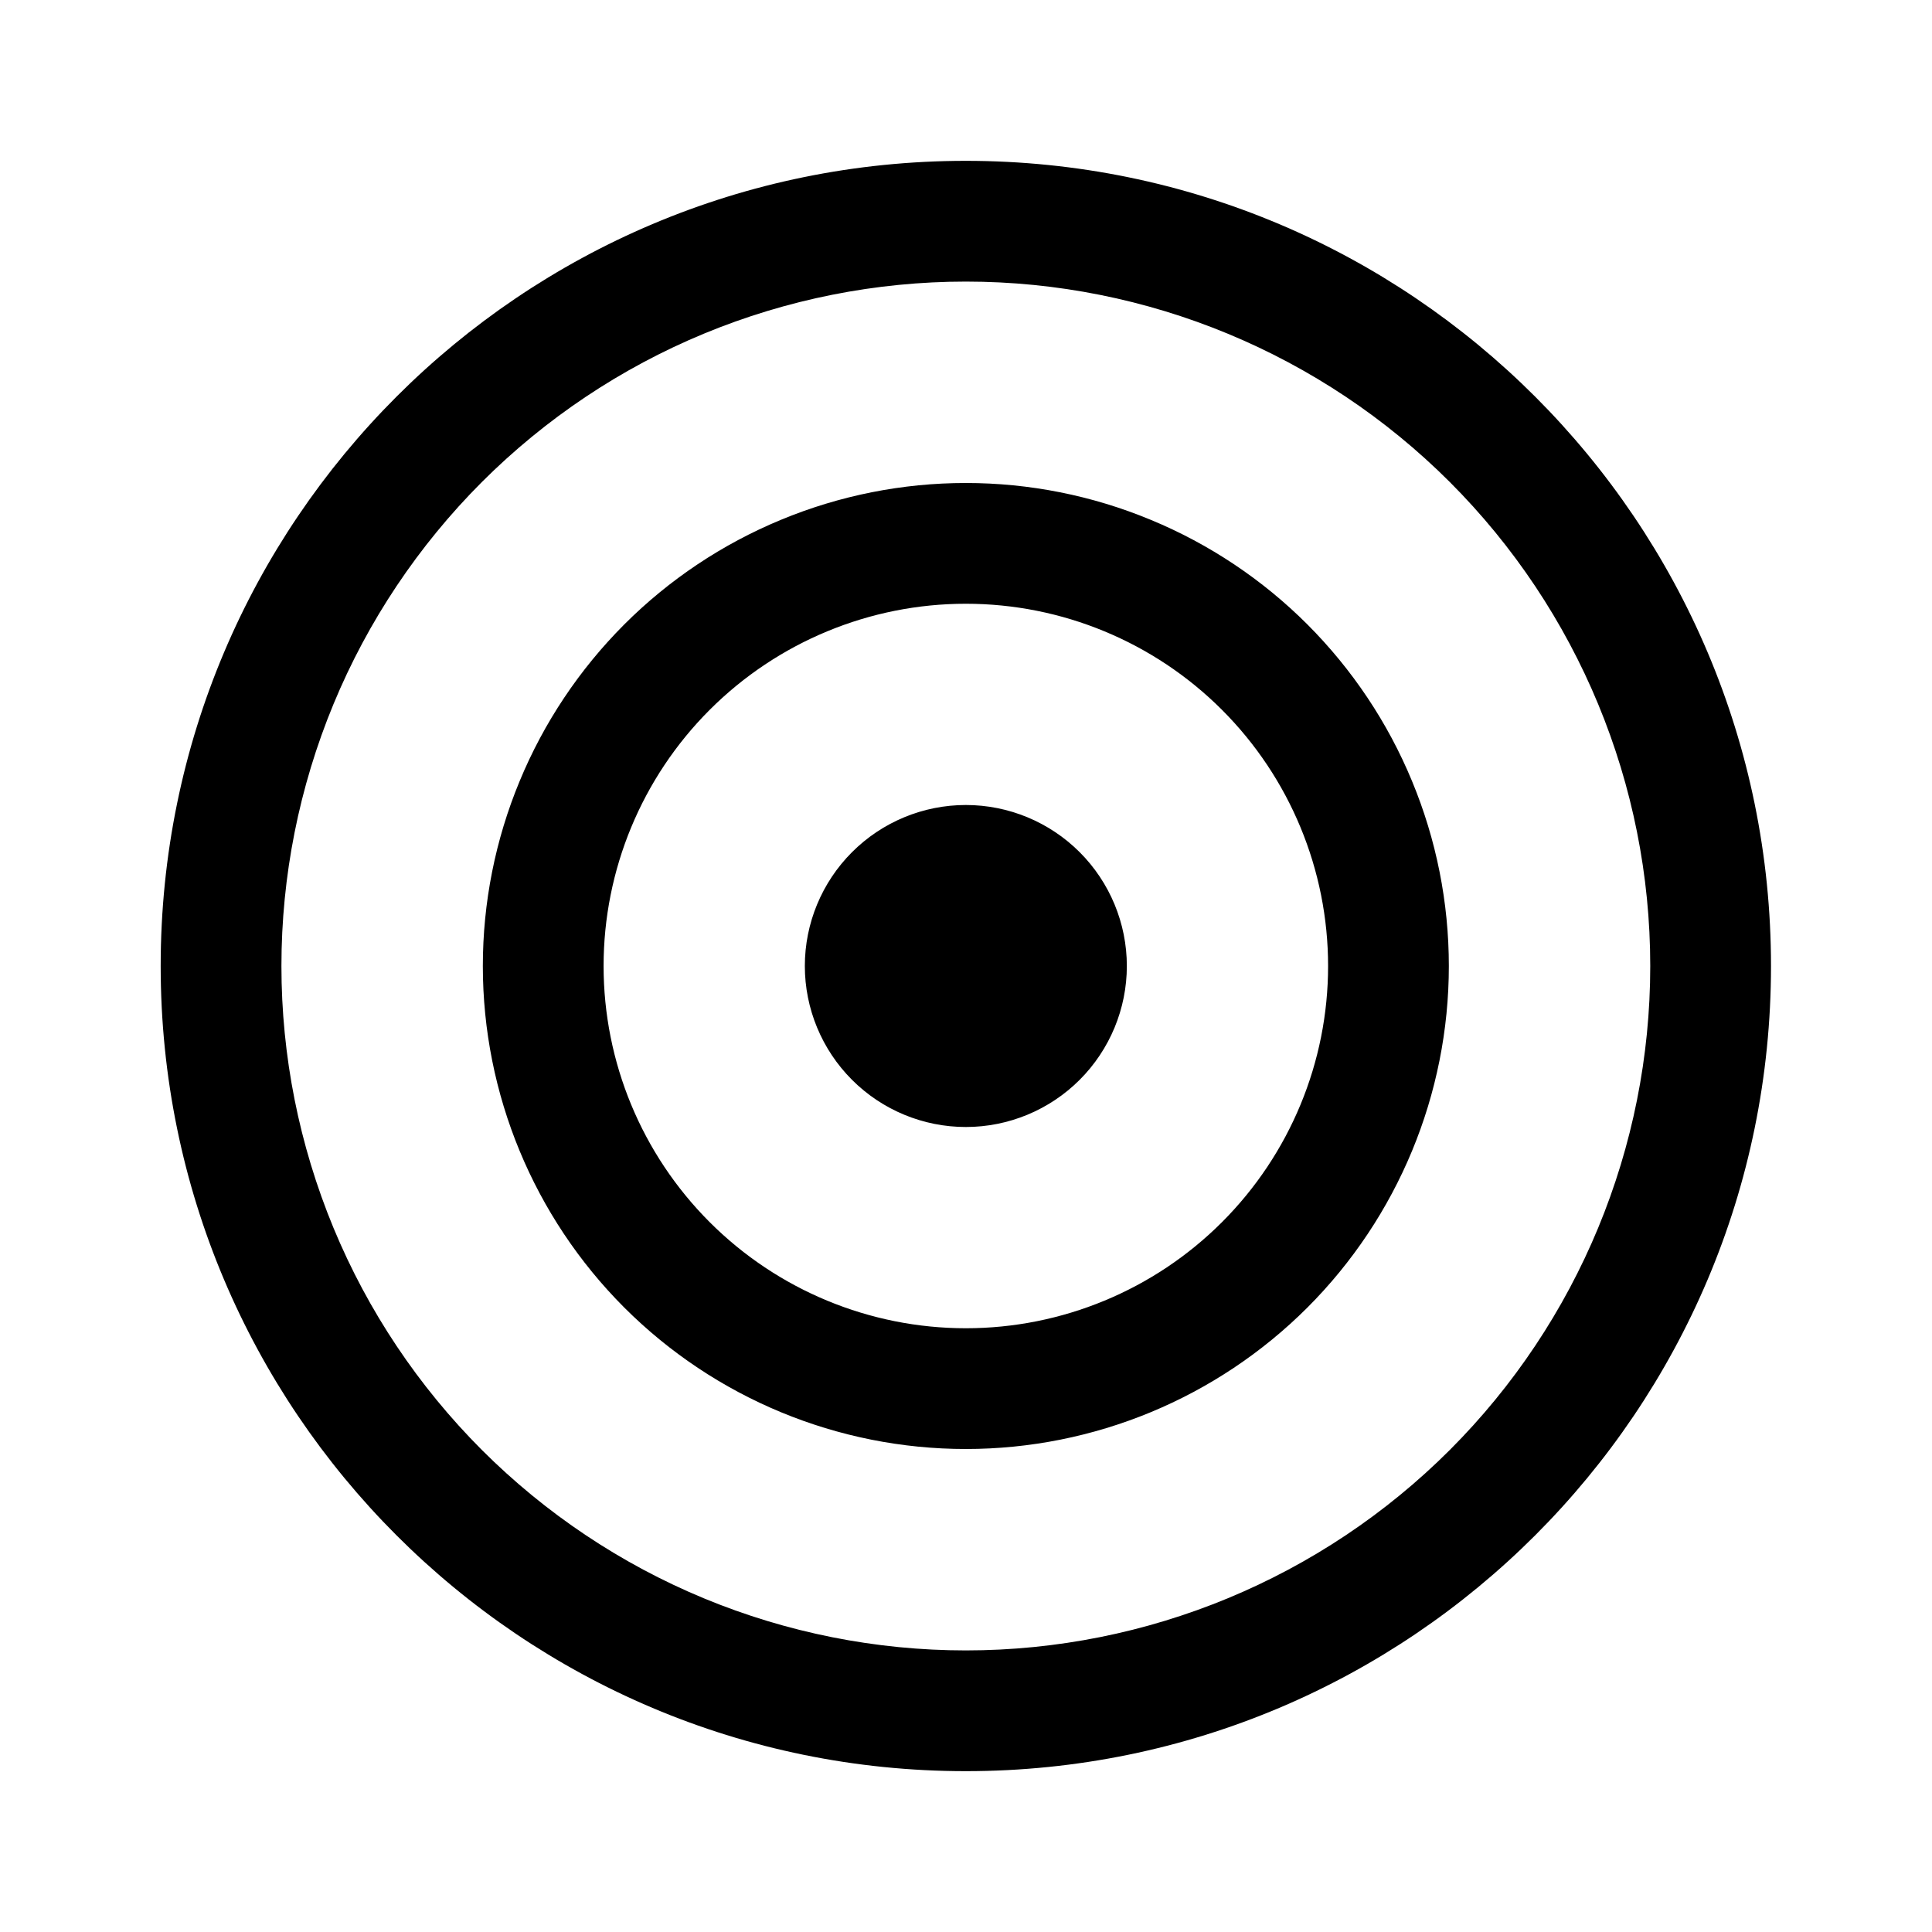 <svg width="24" height="24" viewBox="0 0 24 24" fill="none" xmlns="http://www.w3.org/2000/svg">
<path d="M11.998 14C12.528 14 13.037 13.789 13.412 13.414C13.787 13.039 13.998 12.53 13.998 12C13.998 11.47 13.787 10.961 13.412 10.586C13.037 10.211 12.528 10 11.998 10C11.467 10 10.959 10.211 10.584 10.586C10.209 10.961 9.998 11.47 9.998 12C9.998 12.53 10.209 13.039 10.584 13.414C10.959 13.789 11.467 14 11.998 14ZM5.998 12C5.998 11.212 6.153 10.432 6.455 9.704C6.756 8.976 7.198 8.315 7.755 7.757C8.312 7.2 8.974 6.758 9.702 6.457C10.43 6.155 11.21 6 11.998 6C12.786 6 13.566 6.155 14.294 6.457C15.022 6.758 15.684 7.2 16.241 7.757C16.798 8.315 17.24 8.976 17.541 9.704C17.843 10.432 17.998 11.212 17.998 12C17.998 13.591 17.366 15.117 16.241 16.243C15.115 17.368 13.589 18 11.998 18C10.407 18 8.881 17.368 7.755 16.243C6.63 15.117 5.998 13.591 5.998 12ZM11.998 7.5C10.805 7.5 9.66 7.974 8.816 8.818C7.972 9.662 7.498 10.807 7.498 12C7.498 13.194 7.972 14.338 8.816 15.182C9.66 16.026 10.805 16.5 11.998 16.5C13.191 16.5 14.336 16.026 15.18 15.182C16.024 14.338 16.498 13.194 16.498 12C16.498 10.807 16.024 9.662 15.18 8.818C14.336 7.974 13.191 7.5 11.998 7.5ZM1.996 12C1.996 6.476 6.474 1.998 11.998 1.998C17.522 1.998 22 6.476 22 12C22 17.524 17.522 22.002 11.998 22.002C6.474 22.002 1.996 17.524 1.996 12ZM11.998 3.498C10.882 3.498 9.776 3.718 8.744 4.145C7.713 4.572 6.776 5.199 5.986 5.988C5.197 6.778 4.57 7.715 4.143 8.746C3.716 9.778 3.496 10.883 3.496 12C3.496 13.117 3.716 14.222 4.143 15.254C4.57 16.285 5.197 17.222 5.986 18.012C6.776 18.801 7.713 19.428 8.744 19.855C9.776 20.282 10.882 20.502 11.998 20.502C14.253 20.502 16.415 19.606 18.01 18.012C19.604 16.417 20.5 14.255 20.5 12C20.5 9.745 19.604 7.583 18.01 5.988C16.415 4.394 14.253 3.498 11.998 3.498Z" fill="black"/>
</svg>
